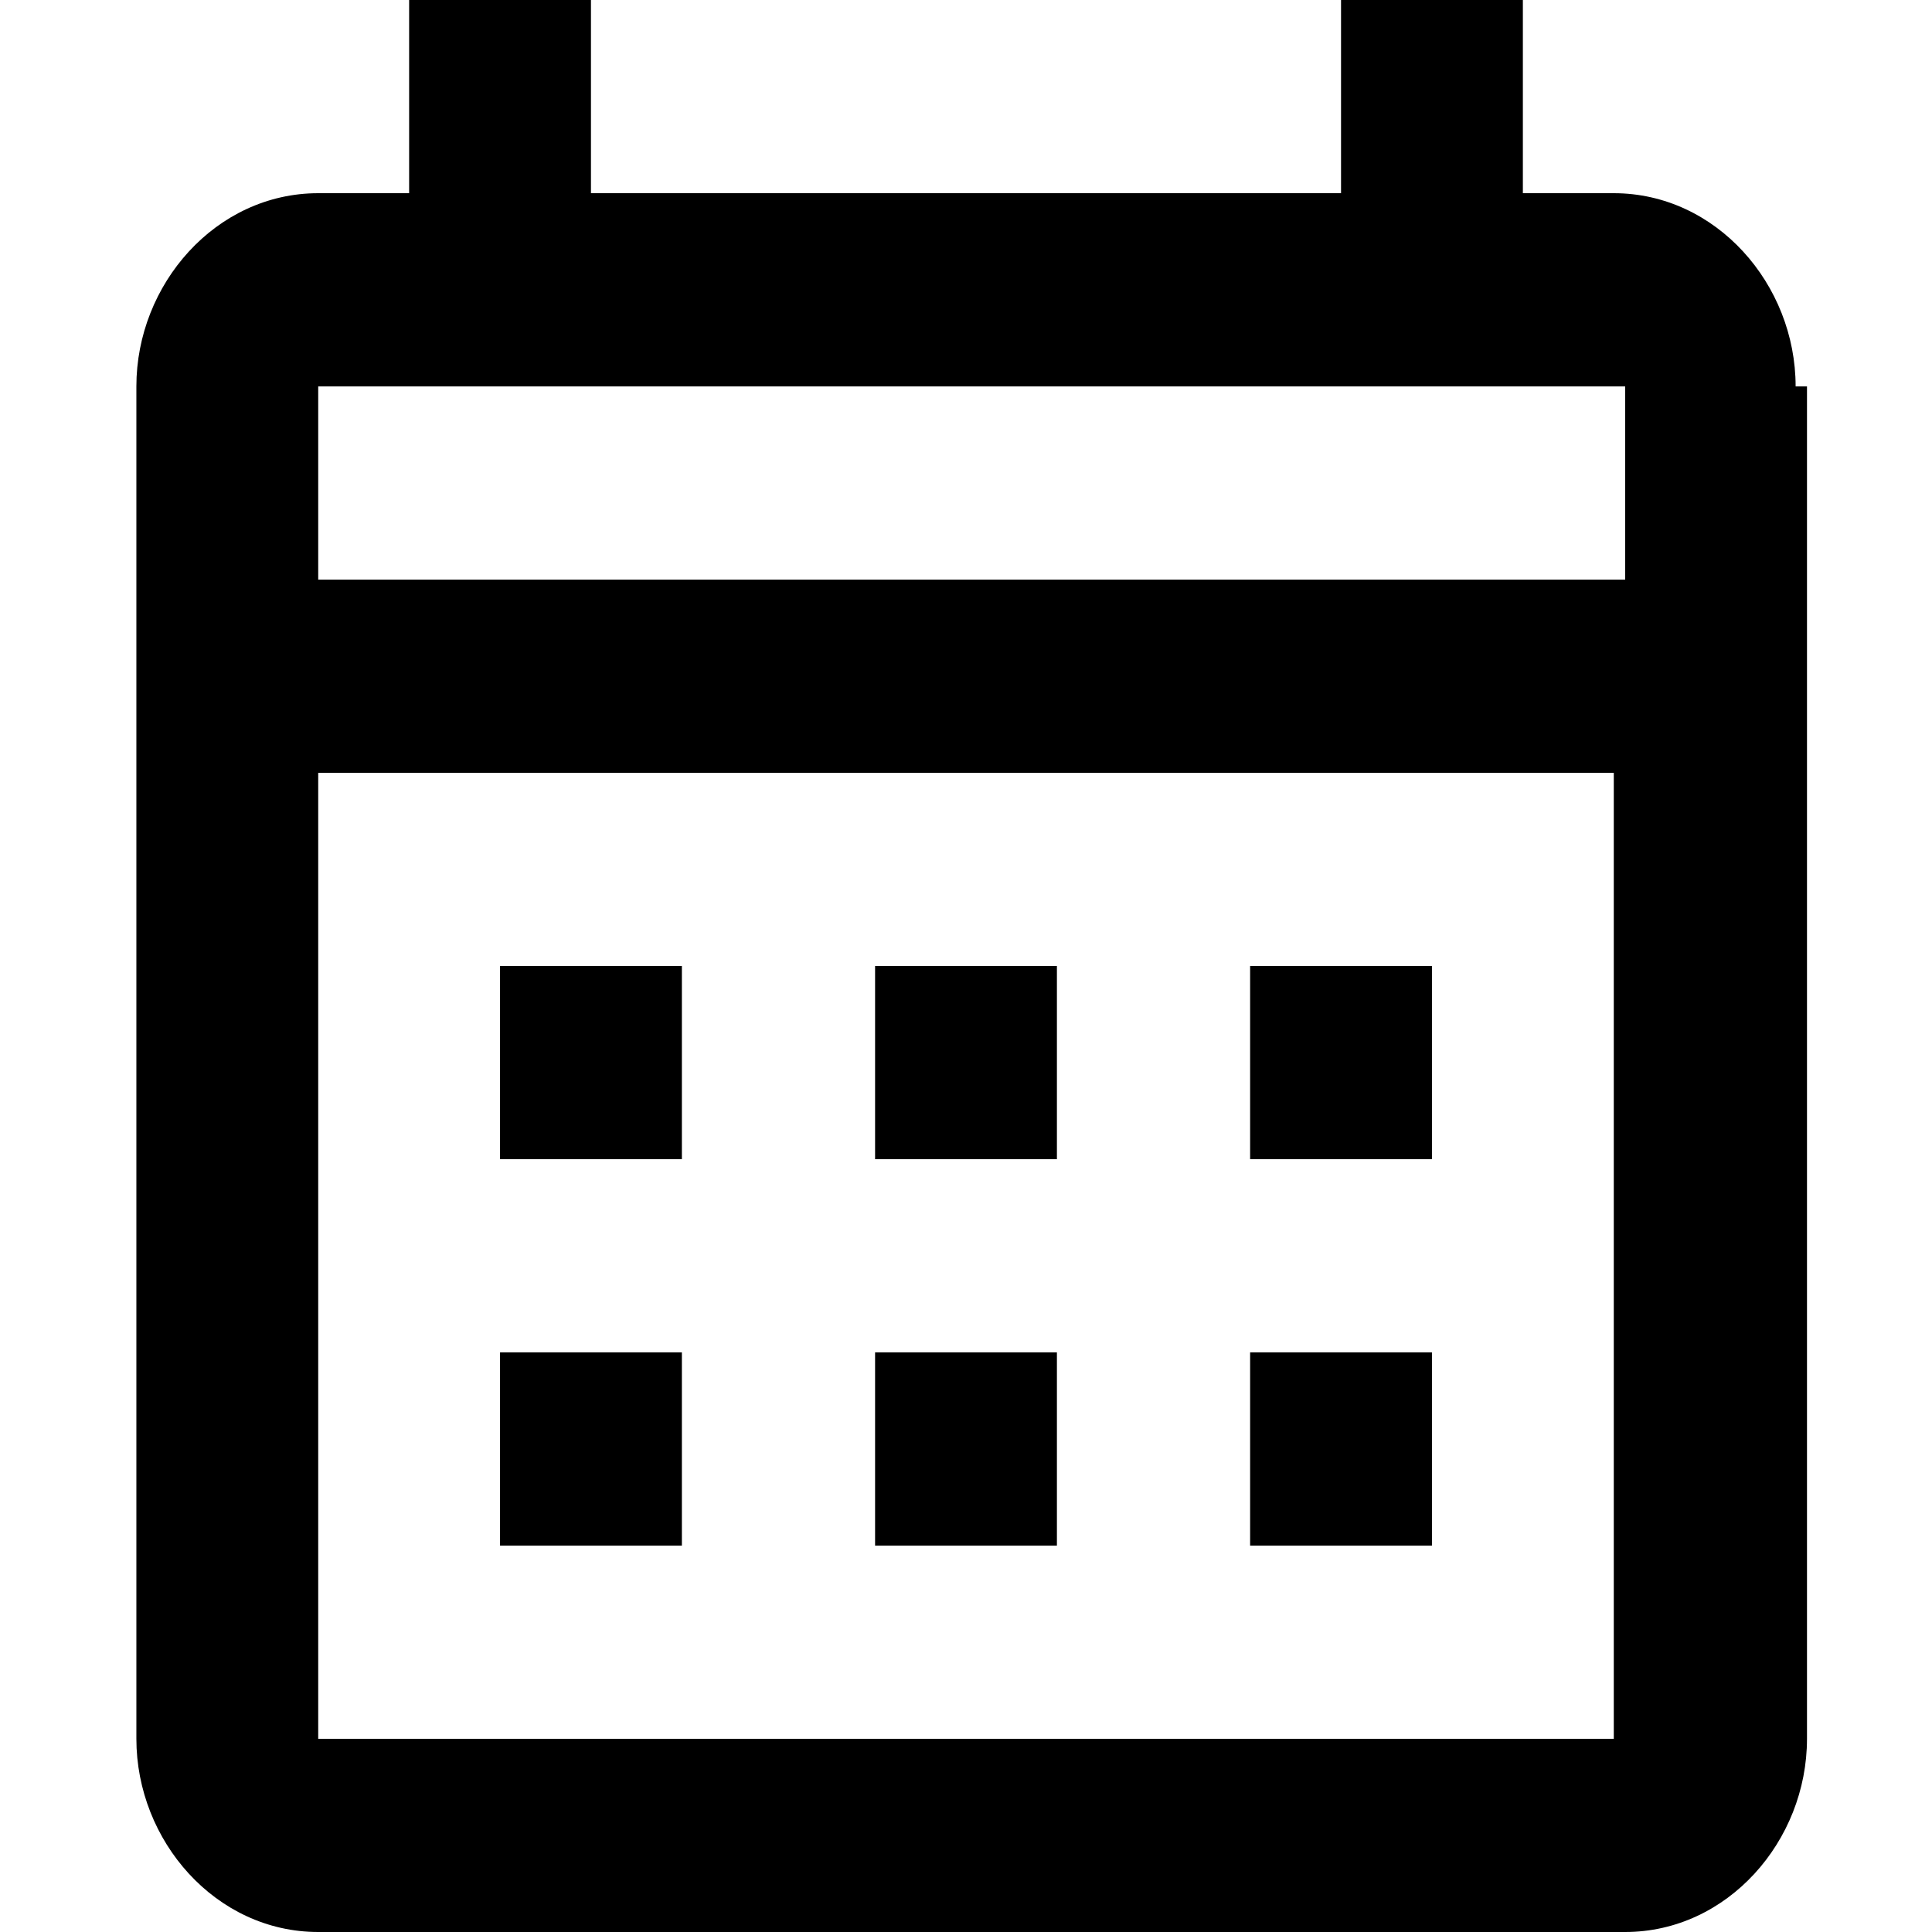 <?xml version="1.0" encoding="UTF-8"?>
<svg xmlns="http://www.w3.org/2000/svg" version="1.1" viewBox="0 0 17 17">
  <!-- Generator: Adobe Illustrator 28.6.0, SVG Export Plug-In . SVG Version: 1.2.0 Build 709)  -->
  <g>
    <g id="Warstwa_1" fill="currentColor">
      <path
        d="M4.4,8.5h1.6v1.7h-1.6v-1.7ZM15.9,3.4v11.9c0,.9-.7,1.7-1.6,1.7H2.8c-.9,0-1.6-.8-1.6-1.7V3.4c0-.9.7-1.7,1.6-1.7h.8V0h1.6v1.7h6.6V0h1.6v1.7h.8c.9,0,1.6.8,1.6,1.7ZM2.8,5.1h11.5v-1.7H2.8v1.7ZM14.2,15.3V6.8H2.8v8.5h11.5ZM11,10.2v-1.7h1.6v1.7h-1.6ZM7.7,10.2v-1.7h1.6v1.7h-1.6ZM4.4,11.9h1.6v1.7h-1.6v-1.7ZM11,13.6v-1.7h1.6v1.7h-1.6ZM7.7,13.6v-1.7h1.6v1.7h-1.6Z" />
    </g>
  </g>
</svg>